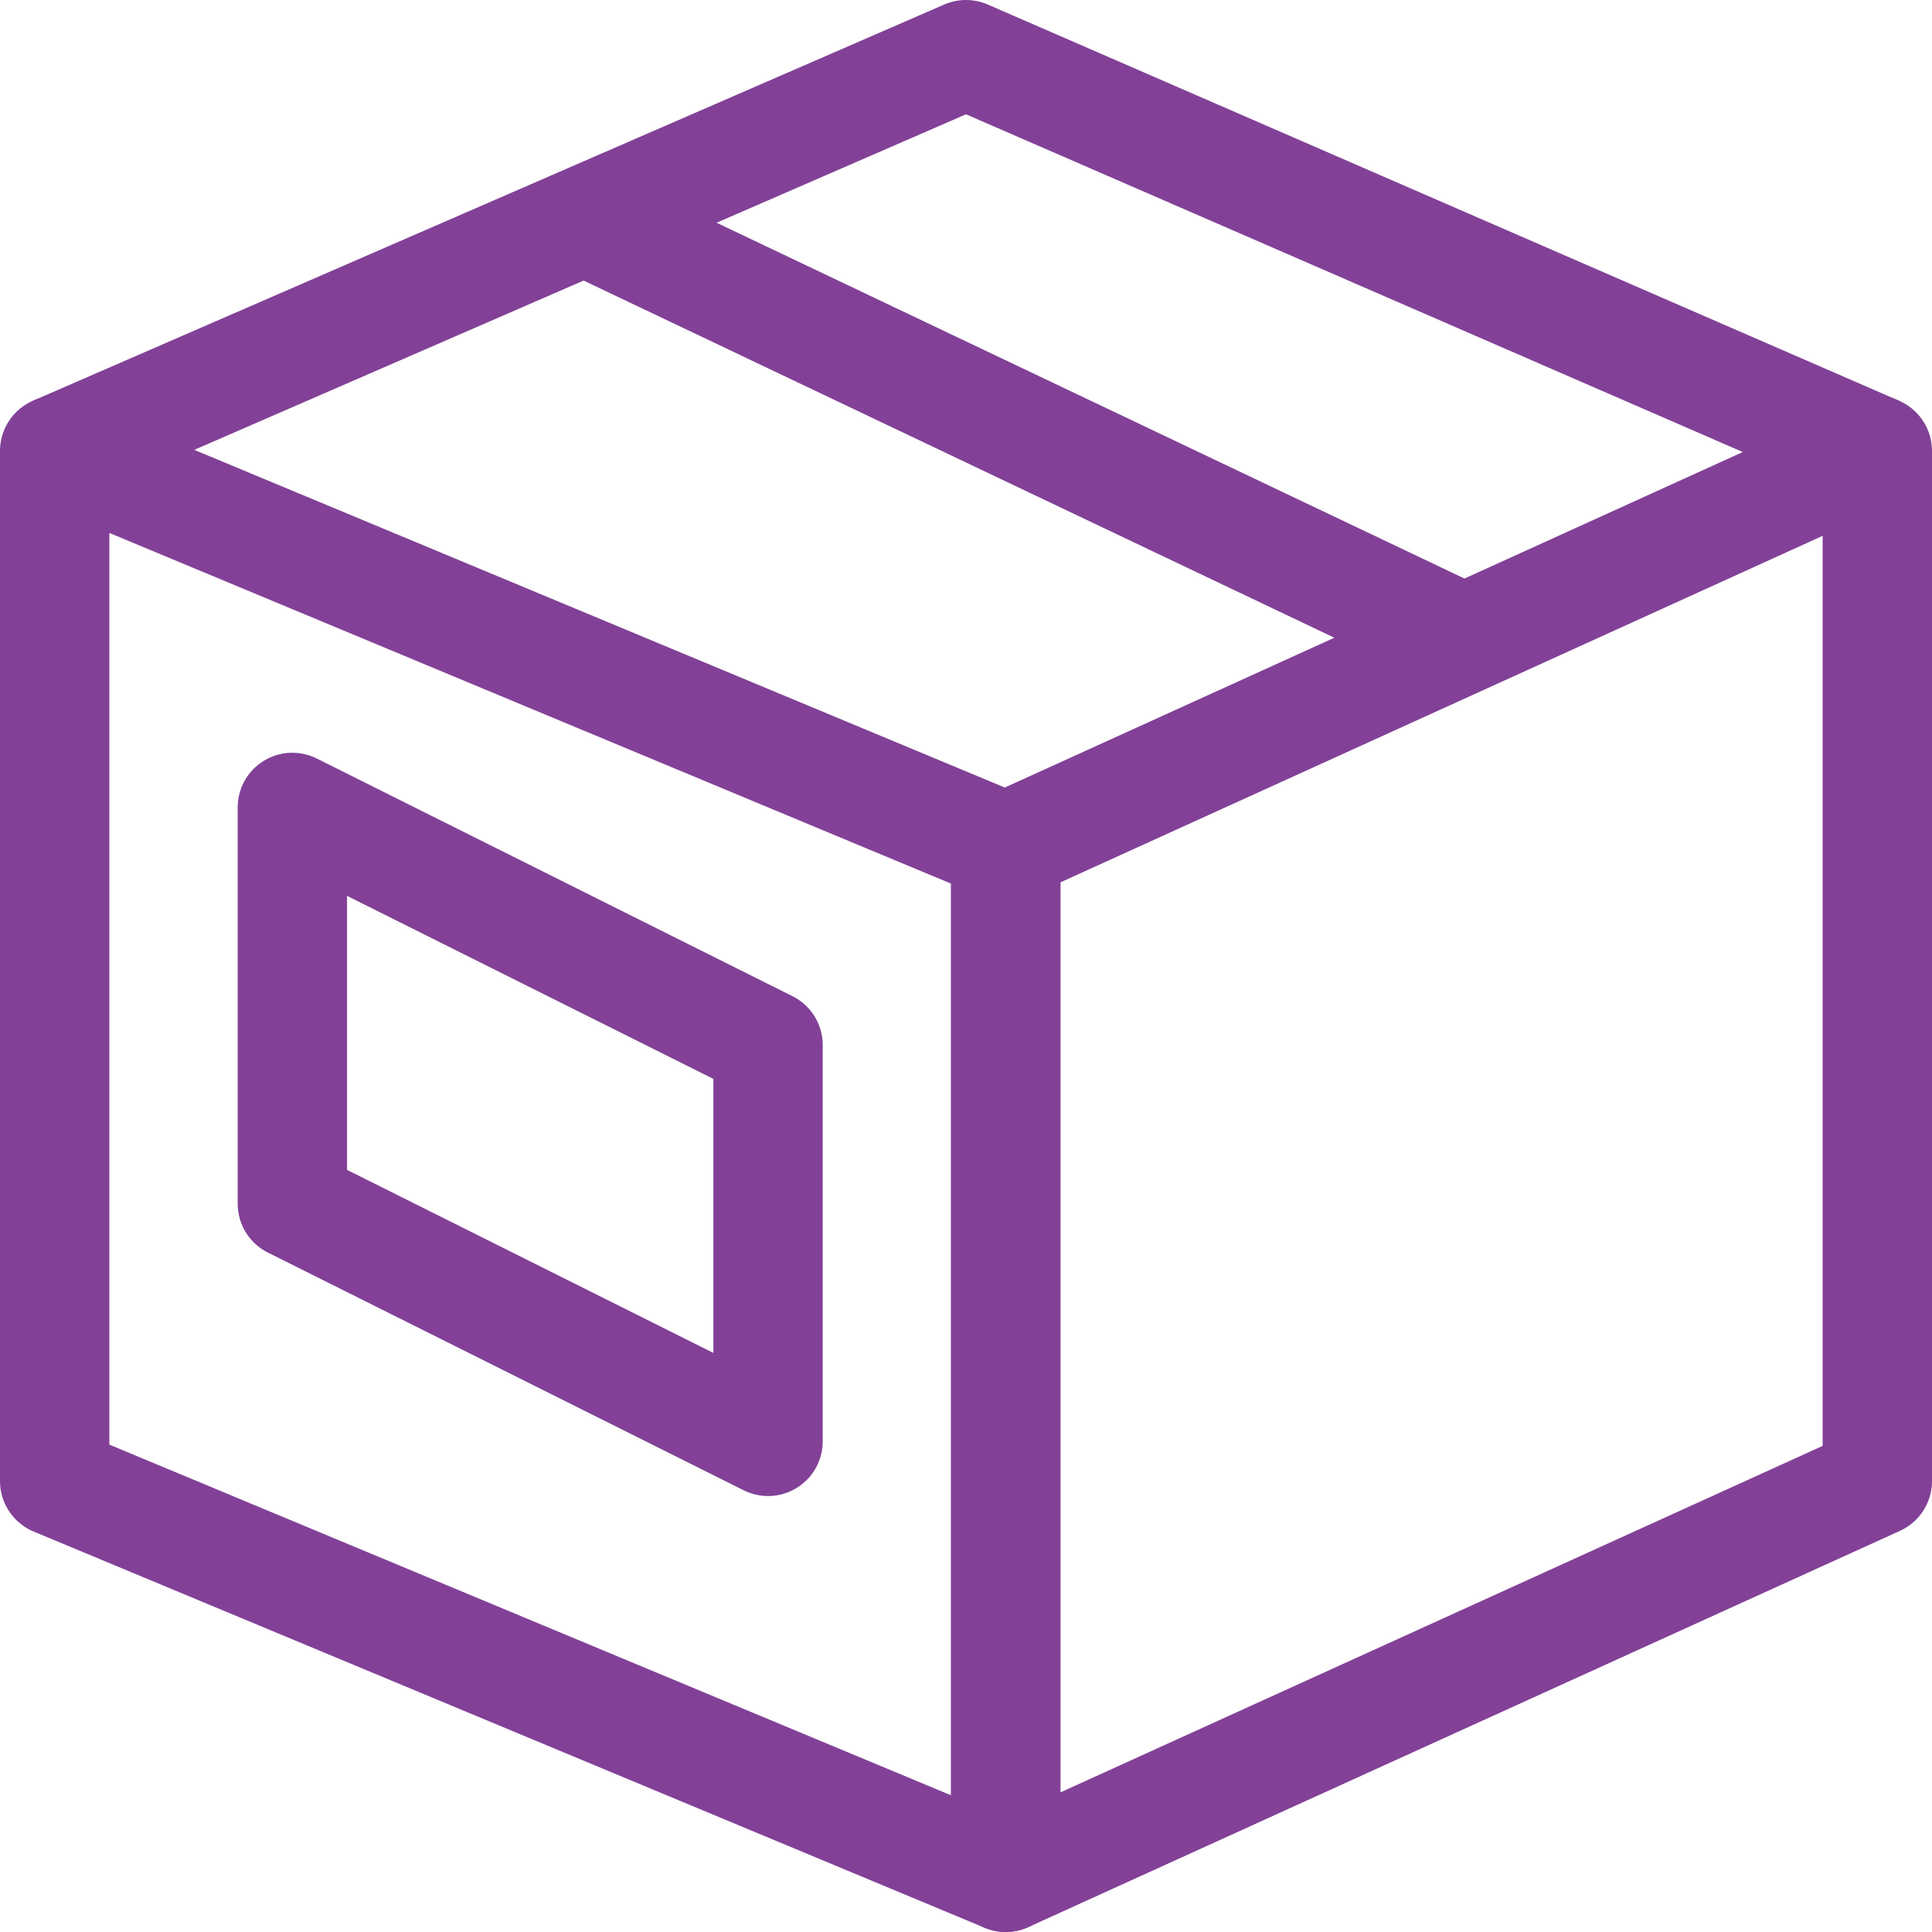 <?xml version="1.0" encoding="UTF-8"?> <svg xmlns="http://www.w3.org/2000/svg" viewBox="0 0 53 53"><g fill="none" stroke="#824197" stroke-linejoin="round" stroke-width="3"><path d="m27.59 23.24-26.09-10.87v28.26l26.09 10.87z"></path><path d="m27.59 23.24 23.91-10.87v28.26l-23.91 10.87z"></path><path d="m1.5 12.37 25-10.87 25 10.87"></path><path d="m16.04 6.05 24.13 11.48"></path><path d="m21.07 28.67-13.05-6.52v10.87l13.05 6.52z"></path></g></svg> 